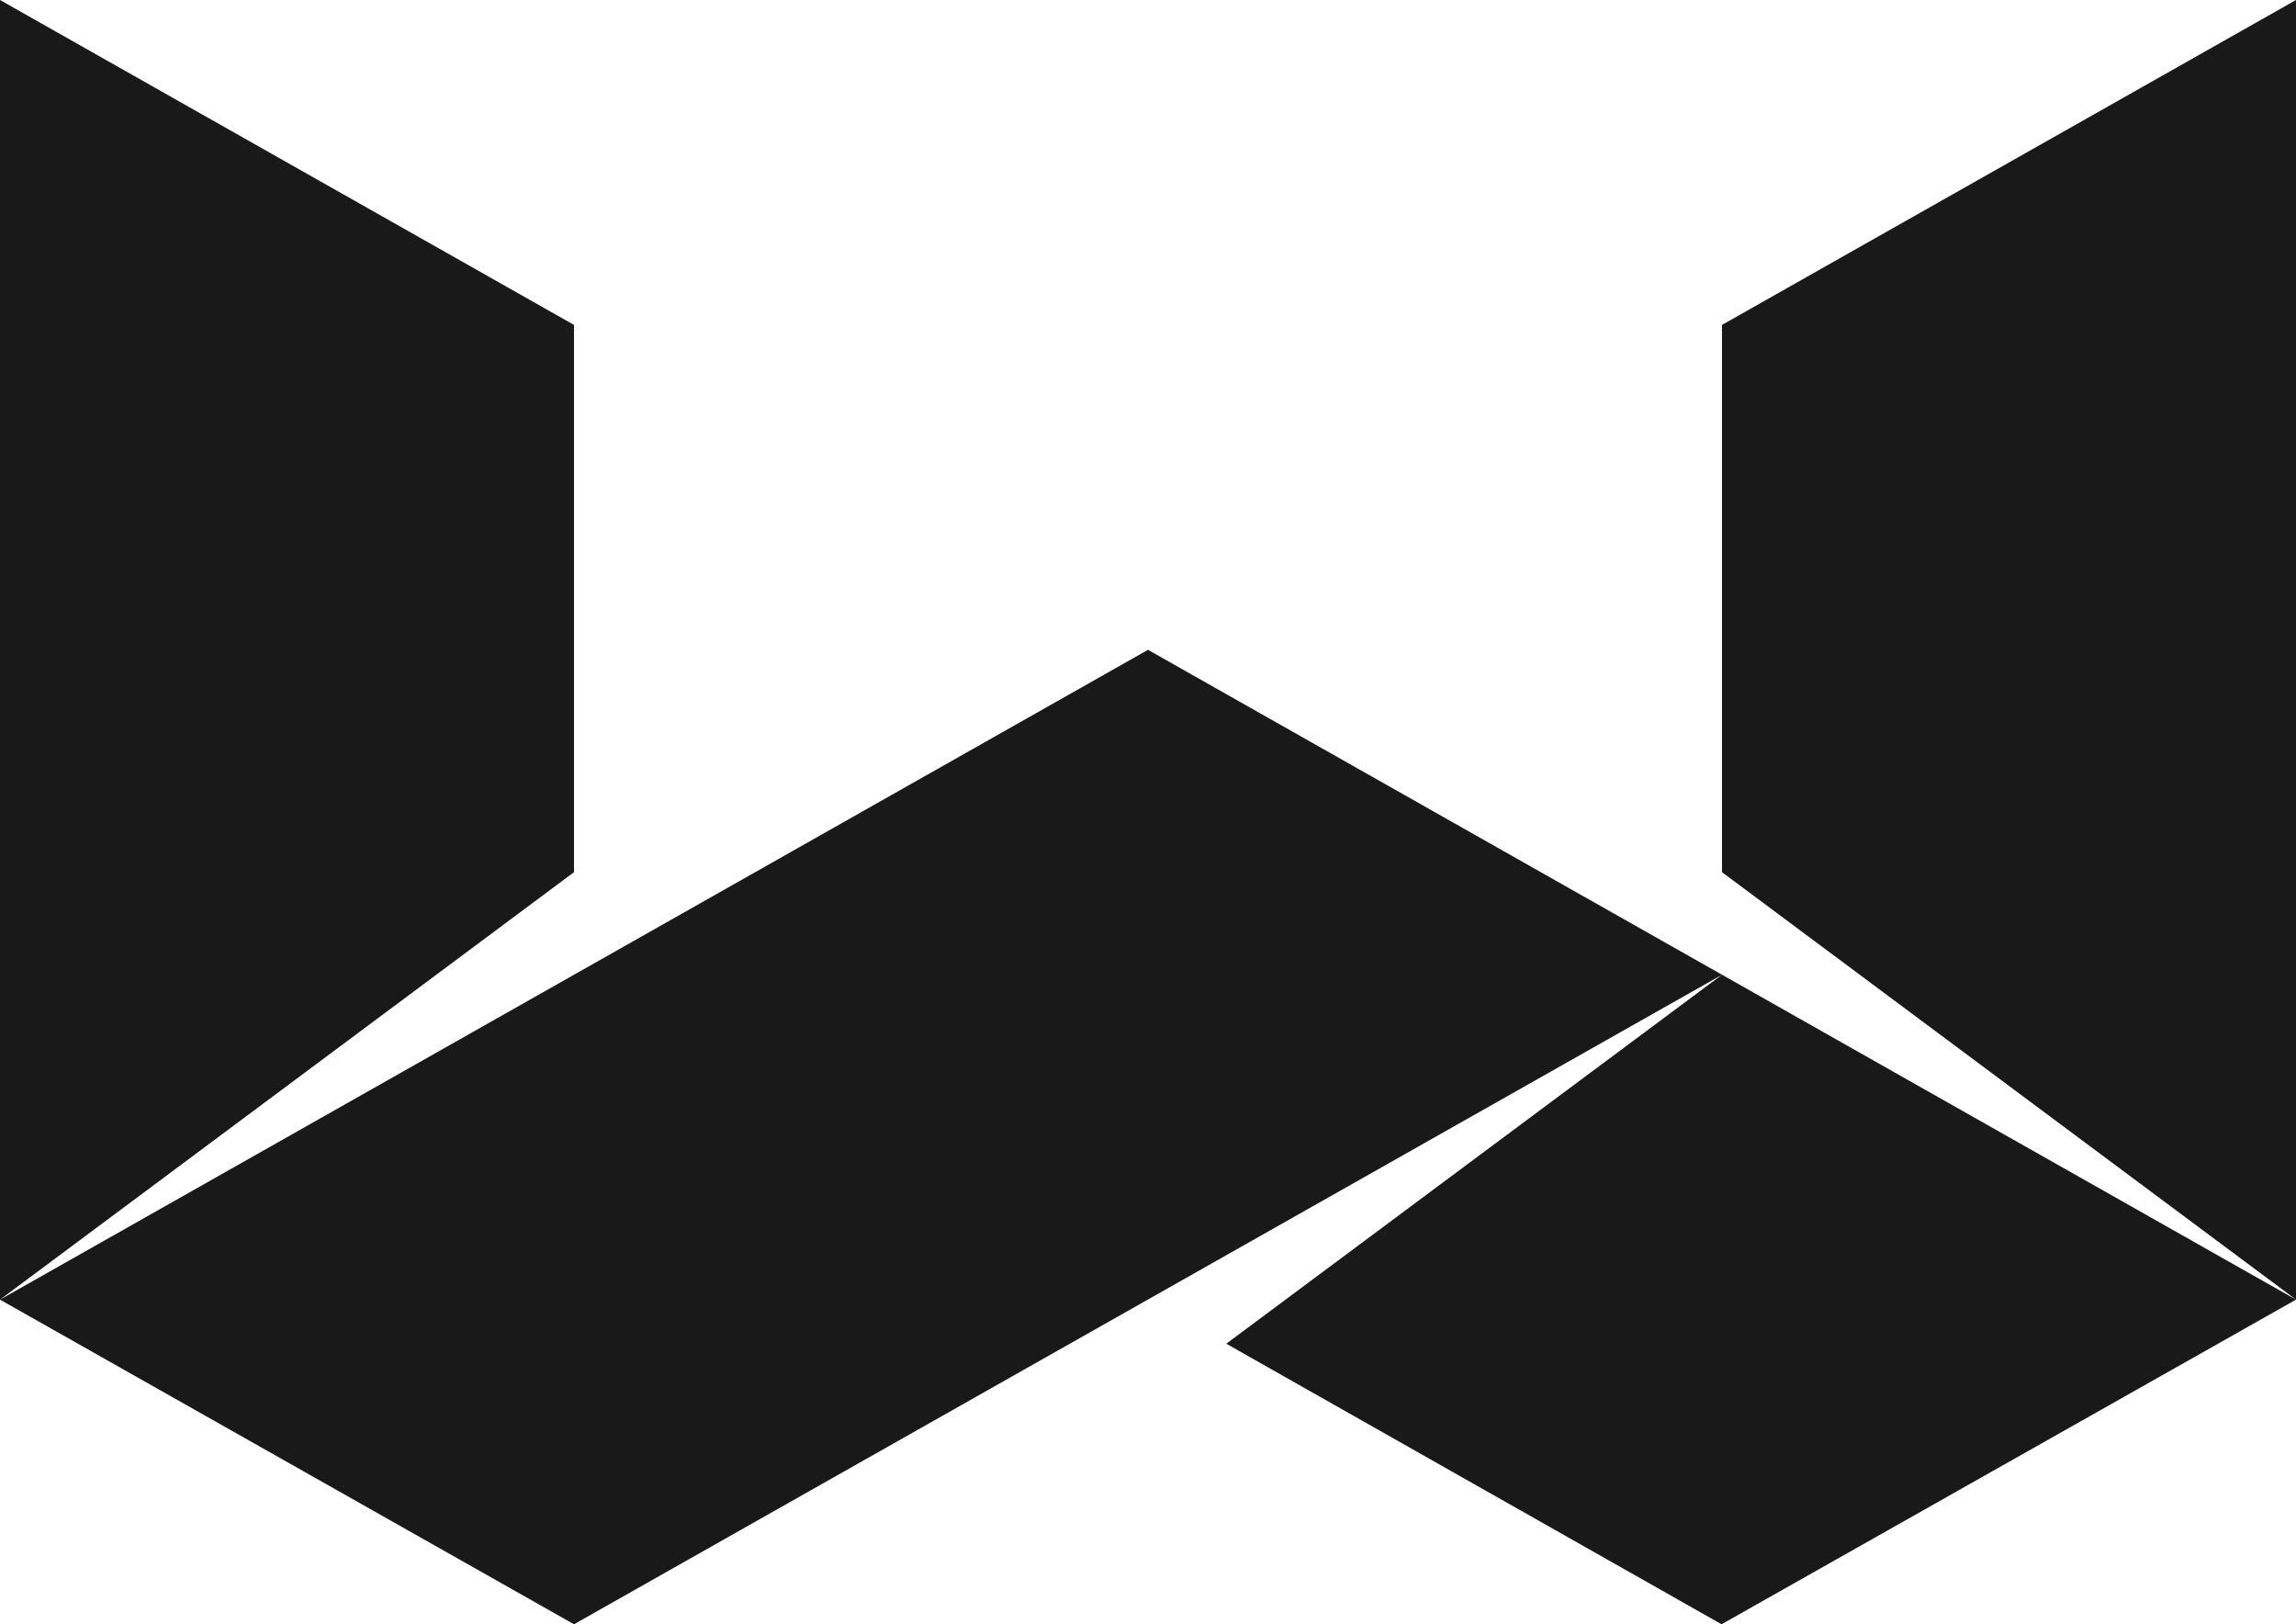 <?xml version="1.0" encoding="UTF-8"?>
<svg width="41px" height="29px" viewBox="0 0 41 29" version="1.1" xmlns="http://www.w3.org/2000/svg" xmlns:xlink="http://www.w3.org/1999/xlink">
    <!-- Generator: Sketch 51.1 (57501) - http://www.bohemiancoding.com/sketch -->
    <title>logo / wordmark / black</title>
    <desc>Created with Sketch.</desc>
    <defs></defs>
    <g id="Symbols" stroke="none" stroke-width="1" fill="none" fill-rule="evenodd">
        <g id="Header-/-Blue-Logo" transform="translate(-20, -26)" fill="#1A1919">
            <g id="logo-/-wordmark-/-black">
                <g transform="translate(20, 26)">
                    <path d="M10.25,15.572 L0,23.204 L0,0 L10.25,5.801 L10.25,15.572 Z M10.25,29 L0,23.204 L20.5,11.602 L30.75,17.403 L10.25,29 Z M30.742,29 L21.898,23.991 L30.75,17.403 L41,23.204 L30.742,29 Z M30.75,5.801 L41,0 L41,23.204 L30.75,15.572 L30.75,5.801 Z" id="Logo-Shape"></path>
                </g>
            </g>
        </g>
    </g>
</svg>